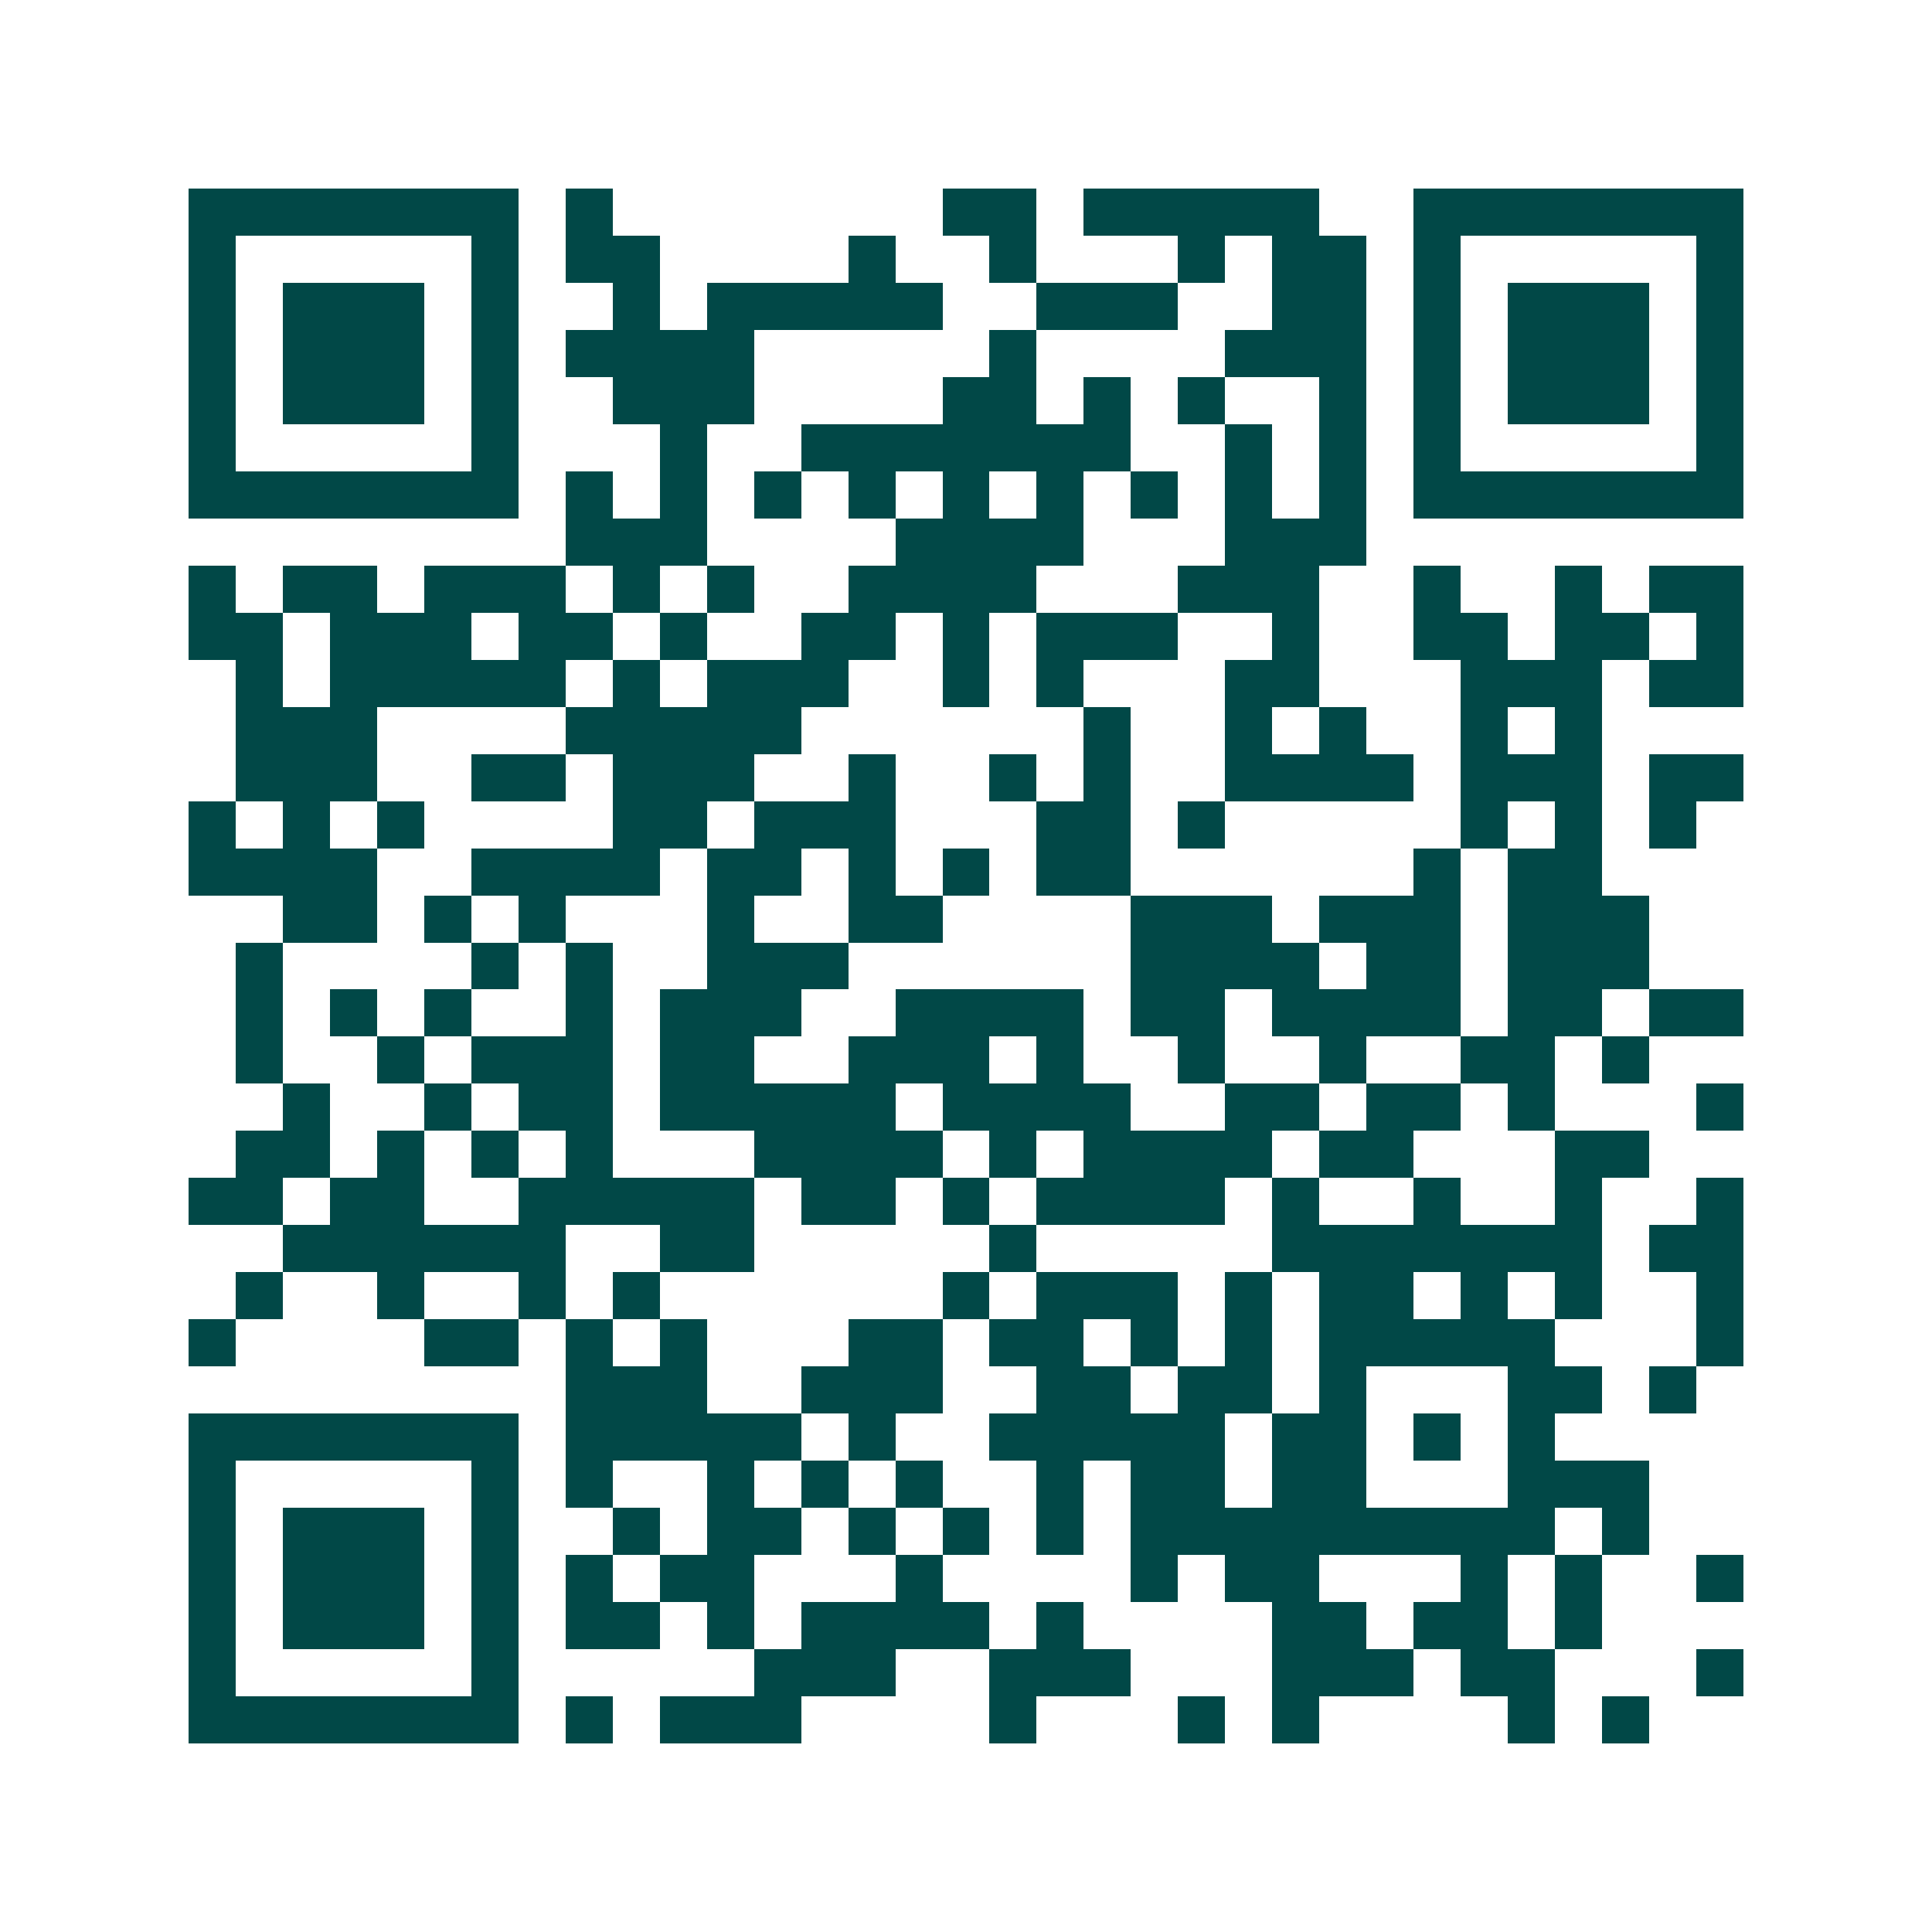 <svg xmlns="http://www.w3.org/2000/svg" width="200" height="200" viewBox="0 0 41 41" shape-rendering="crispEdges"><path fill="#ffffff" d="M0 0h41v41H0z"/><path stroke="#014847" d="M4 4.5h7m1 0h1m7 0h2m1 0h5m2 0h7M4 5.5h1m5 0h1m1 0h2m4 0h1m2 0h1m3 0h1m1 0h2m1 0h1m5 0h1M4 6.5h1m1 0h3m1 0h1m2 0h1m1 0h5m2 0h3m2 0h2m1 0h1m1 0h3m1 0h1M4 7.5h1m1 0h3m1 0h1m1 0h4m5 0h1m4 0h3m1 0h1m1 0h3m1 0h1M4 8.5h1m1 0h3m1 0h1m2 0h3m4 0h2m1 0h1m1 0h1m2 0h1m1 0h1m1 0h3m1 0h1M4 9.5h1m5 0h1m3 0h1m2 0h7m2 0h1m1 0h1m1 0h1m5 0h1M4 10.5h7m1 0h1m1 0h1m1 0h1m1 0h1m1 0h1m1 0h1m1 0h1m1 0h1m1 0h1m1 0h7M12 11.5h3m4 0h4m3 0h3M4 12.5h1m1 0h2m1 0h3m1 0h1m1 0h1m2 0h4m3 0h3m2 0h1m2 0h1m1 0h2M4 13.5h2m1 0h3m1 0h2m1 0h1m2 0h2m1 0h1m1 0h3m2 0h1m2 0h2m1 0h2m1 0h1M5 14.5h1m1 0h5m1 0h1m1 0h3m2 0h1m1 0h1m3 0h2m3 0h3m1 0h2M5 15.5h3m4 0h5m6 0h1m2 0h1m1 0h1m2 0h1m1 0h1M5 16.5h3m2 0h2m1 0h3m2 0h1m2 0h1m1 0h1m2 0h4m1 0h3m1 0h2M4 17.5h1m1 0h1m1 0h1m4 0h2m1 0h3m3 0h2m1 0h1m5 0h1m1 0h1m1 0h1M4 18.5h4m2 0h4m1 0h2m1 0h1m1 0h1m1 0h2m6 0h1m1 0h2M6 19.5h2m1 0h1m1 0h1m3 0h1m2 0h2m4 0h3m1 0h3m1 0h3M5 20.5h1m4 0h1m1 0h1m2 0h3m6 0h4m1 0h2m1 0h3M5 21.5h1m1 0h1m1 0h1m2 0h1m1 0h3m2 0h4m1 0h2m1 0h4m1 0h2m1 0h2M5 22.5h1m2 0h1m1 0h3m1 0h2m2 0h3m1 0h1m2 0h1m2 0h1m2 0h2m1 0h1M6 23.5h1m2 0h1m1 0h2m1 0h5m1 0h4m2 0h2m1 0h2m1 0h1m3 0h1M5 24.5h2m1 0h1m1 0h1m1 0h1m3 0h4m1 0h1m1 0h4m1 0h2m3 0h2M4 25.5h2m1 0h2m2 0h5m1 0h2m1 0h1m1 0h4m1 0h1m2 0h1m2 0h1m2 0h1M6 26.5h6m2 0h2m5 0h1m5 0h7m1 0h2M5 27.5h1m2 0h1m2 0h1m1 0h1m6 0h1m1 0h3m1 0h1m1 0h2m1 0h1m1 0h1m2 0h1M4 28.5h1m4 0h2m1 0h1m1 0h1m3 0h2m1 0h2m1 0h1m1 0h1m1 0h5m3 0h1M12 29.5h3m2 0h3m2 0h2m1 0h2m1 0h1m3 0h2m1 0h1M4 30.5h7m1 0h5m1 0h1m2 0h5m1 0h2m1 0h1m1 0h1M4 31.5h1m5 0h1m1 0h1m2 0h1m1 0h1m1 0h1m2 0h1m1 0h2m1 0h2m3 0h3M4 32.5h1m1 0h3m1 0h1m2 0h1m1 0h2m1 0h1m1 0h1m1 0h1m1 0h9m1 0h1M4 33.5h1m1 0h3m1 0h1m1 0h1m1 0h2m3 0h1m4 0h1m1 0h2m3 0h1m1 0h1m2 0h1M4 34.5h1m1 0h3m1 0h1m1 0h2m1 0h1m1 0h4m1 0h1m4 0h2m1 0h2m1 0h1M4 35.5h1m5 0h1m5 0h3m2 0h3m3 0h3m1 0h2m3 0h1M4 36.5h7m1 0h1m1 0h3m4 0h1m3 0h1m1 0h1m4 0h1m1 0h1"/></svg>
